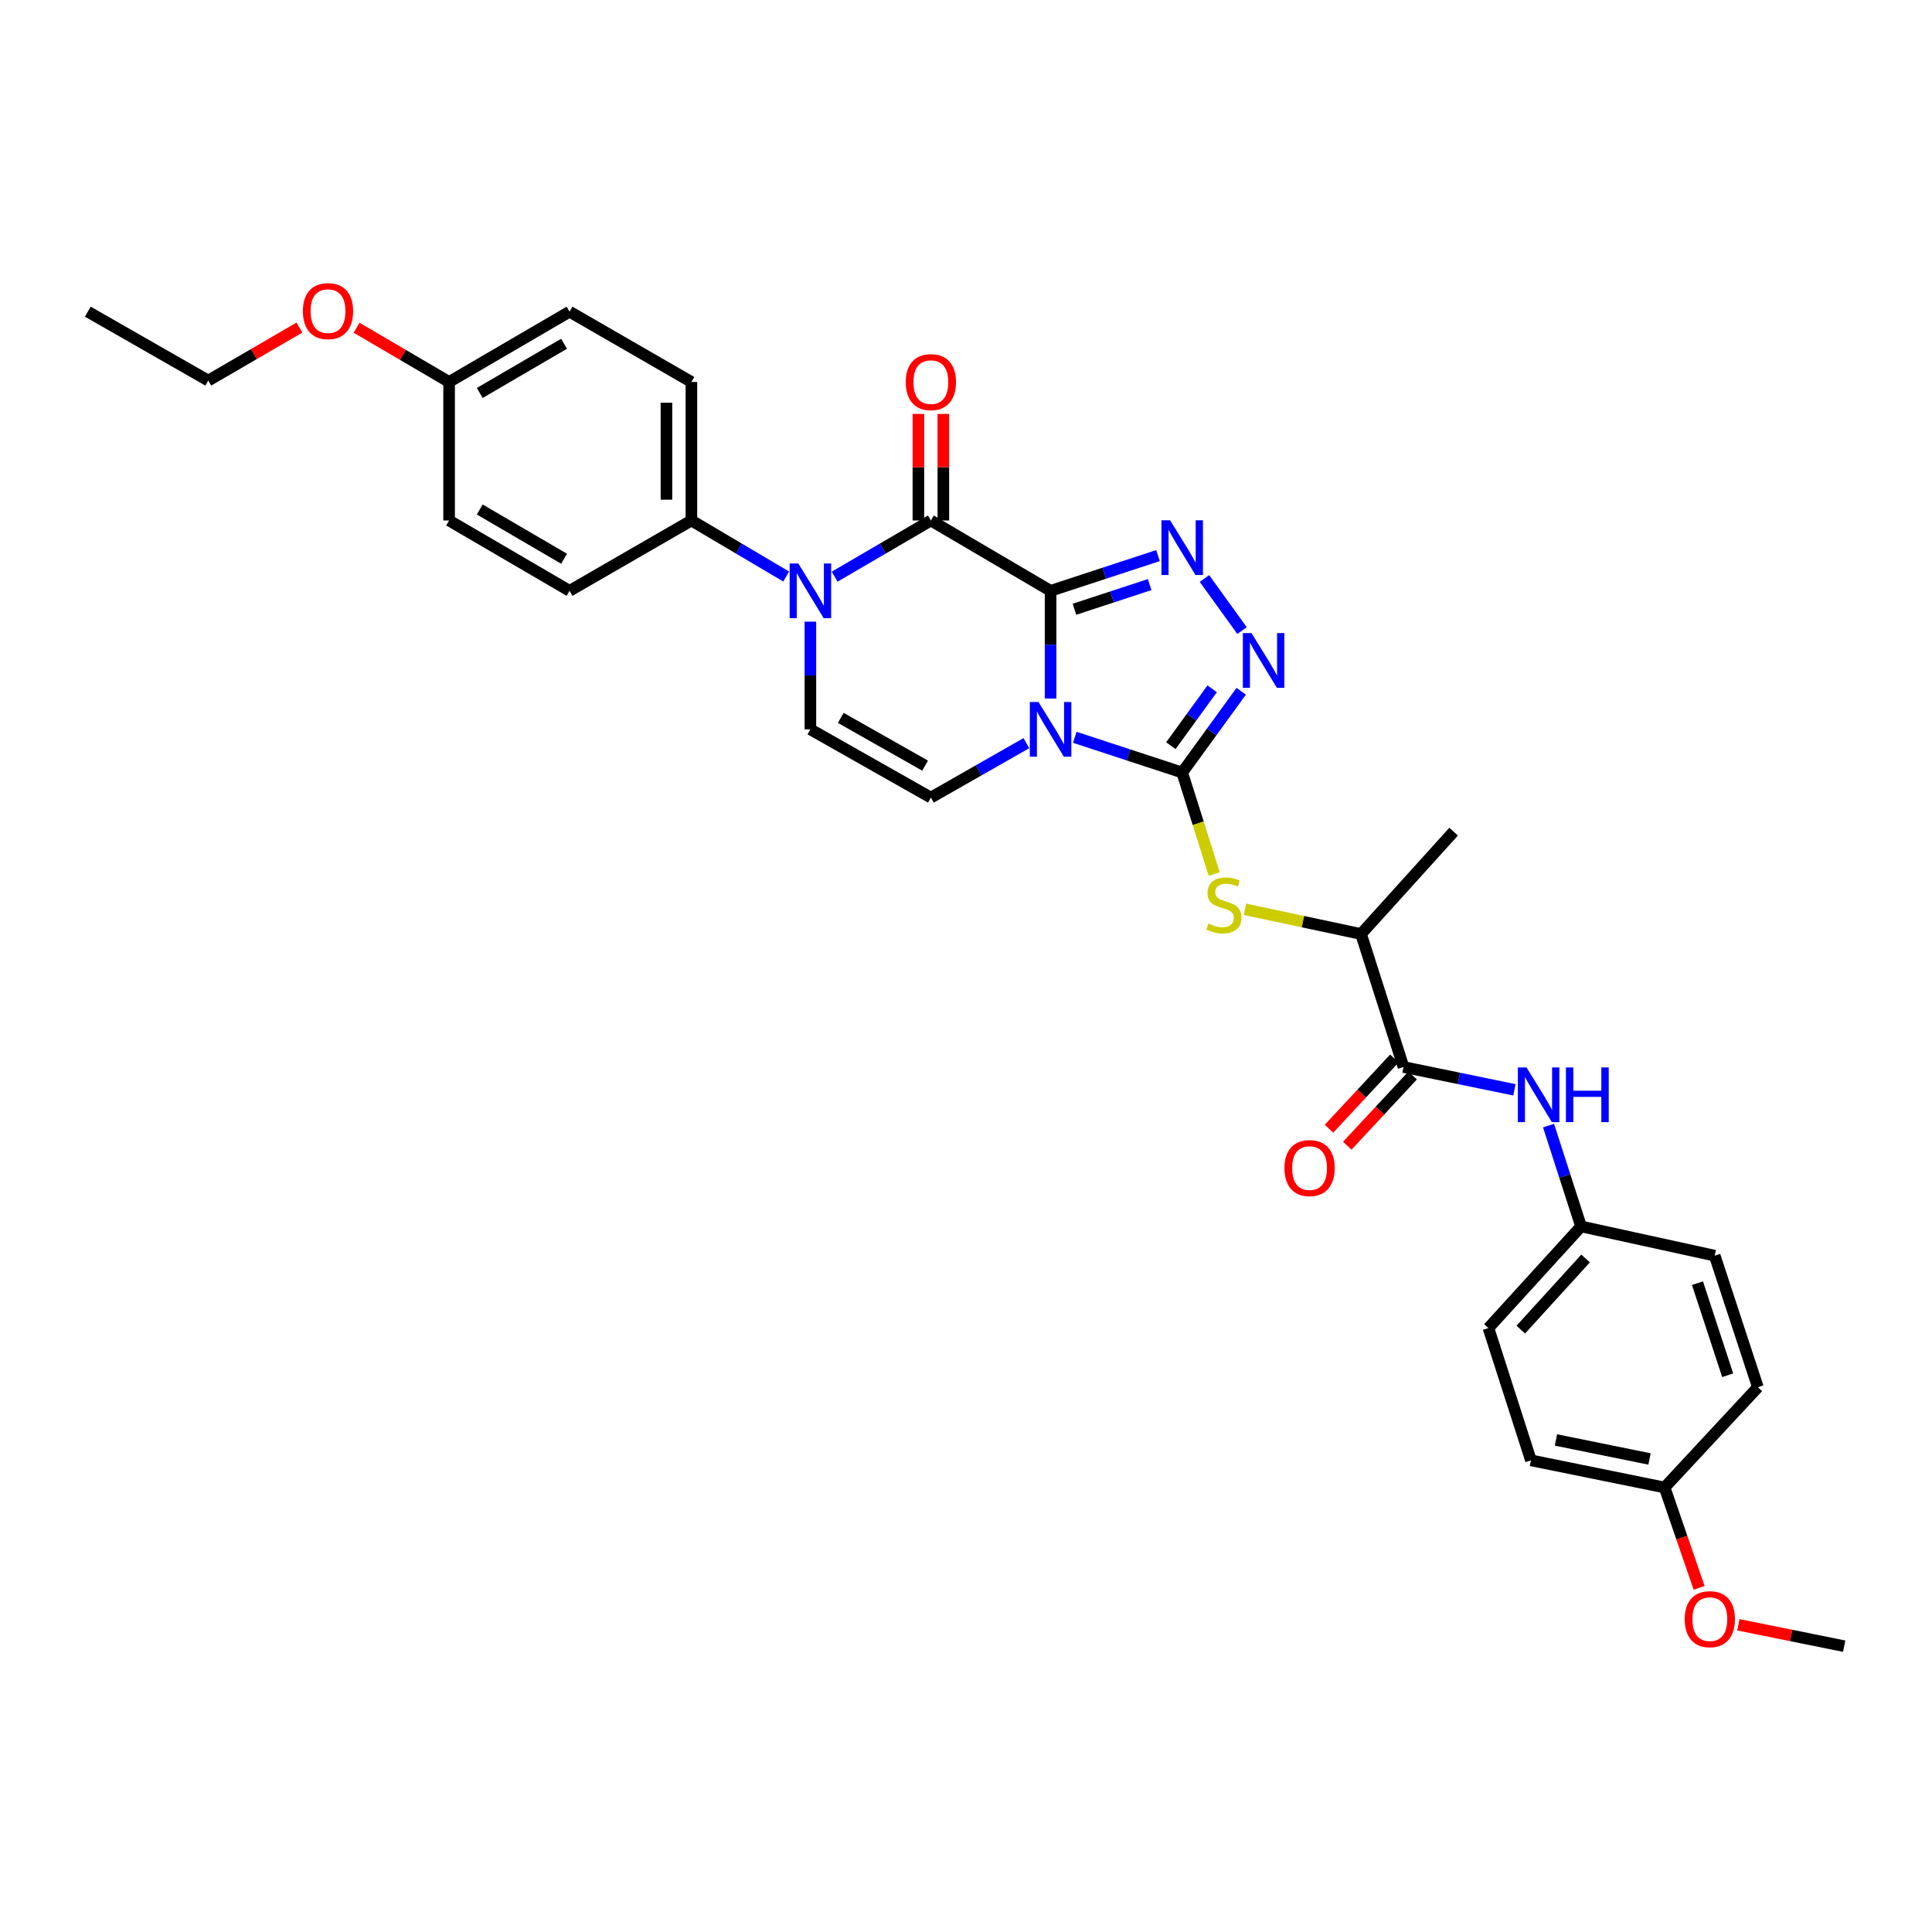 <?xml version='1.0' encoding='iso-8859-1'?>
<svg version='1.1' baseProfile='full'
              xmlns='http://www.w3.org/2000/svg'
                      xmlns:rdkit='http://www.rdkit.org/xml'
                      xmlns:xlink='http://www.w3.org/1999/xlink'
                  xml:space='preserve'
width='1000px' height='1000px' viewBox='0 0 1000 1000'>
<!-- END OF HEADER -->
<rect style='opacity:1.0;fill:#FFFFFF;stroke:none' width='1000' height='1000' x='0' y='0'> </rect>
<path class='bond-0' d='M 543.778,305.814 L 543.778,333.688' style='fill:none;fill-rule:evenodd;stroke:#000000;stroke-width:6px;stroke-linecap:butt;stroke-linejoin:miter;stroke-opacity:1' />
<path class='bond-0' d='M 543.778,333.688 L 543.778,361.562' style='fill:none;fill-rule:evenodd;stroke:#0000FF;stroke-width:6px;stroke-linecap:butt;stroke-linejoin:miter;stroke-opacity:1' />
<path class='bond-2' d='M 543.778,305.814 L 481.82,269.404' style='fill:none;fill-rule:evenodd;stroke:#000000;stroke-width:6px;stroke-linecap:butt;stroke-linejoin:miter;stroke-opacity:1' />
<path class='bond-3' d='M 543.778,305.814 L 571.575,296.695' style='fill:none;fill-rule:evenodd;stroke:#000000;stroke-width:6px;stroke-linecap:butt;stroke-linejoin:miter;stroke-opacity:1' />
<path class='bond-3' d='M 571.575,296.695 L 599.373,287.577' style='fill:none;fill-rule:evenodd;stroke:#0000FF;stroke-width:6px;stroke-linecap:butt;stroke-linejoin:miter;stroke-opacity:1' />
<path class='bond-3' d='M 556.142,315.349 L 575.601,308.966' style='fill:none;fill-rule:evenodd;stroke:#000000;stroke-width:6px;stroke-linecap:butt;stroke-linejoin:miter;stroke-opacity:1' />
<path class='bond-3' d='M 575.601,308.966 L 595.059,302.583' style='fill:none;fill-rule:evenodd;stroke:#0000FF;stroke-width:6px;stroke-linecap:butt;stroke-linejoin:miter;stroke-opacity:1' />
<path class='bond-1' d='M 556.31,381.625 L 584.108,390.744' style='fill:none;fill-rule:evenodd;stroke:#0000FF;stroke-width:6px;stroke-linecap:butt;stroke-linejoin:miter;stroke-opacity:1' />
<path class='bond-1' d='M 584.108,390.744 L 611.906,399.862' style='fill:none;fill-rule:evenodd;stroke:#000000;stroke-width:6px;stroke-linecap:butt;stroke-linejoin:miter;stroke-opacity:1' />
<path class='bond-6' d='M 531.255,384.652 L 506.538,398.739' style='fill:none;fill-rule:evenodd;stroke:#0000FF;stroke-width:6px;stroke-linecap:butt;stroke-linejoin:miter;stroke-opacity:1' />
<path class='bond-6' d='M 506.538,398.739 L 481.82,412.826' style='fill:none;fill-rule:evenodd;stroke:#000000;stroke-width:6px;stroke-linecap:butt;stroke-linejoin:miter;stroke-opacity:1' />
<path class='bond-8' d='M 611.906,399.862 L 620.19,426.137' style='fill:none;fill-rule:evenodd;stroke:#000000;stroke-width:6px;stroke-linecap:butt;stroke-linejoin:miter;stroke-opacity:1' />
<path class='bond-8' d='M 620.19,426.137 L 628.475,452.412' style='fill:none;fill-rule:evenodd;stroke:#CCCC00;stroke-width:6px;stroke-linecap:butt;stroke-linejoin:miter;stroke-opacity:1' />
<path class='bond-32' d='M 611.906,399.862 L 627.177,378.833' style='fill:none;fill-rule:evenodd;stroke:#000000;stroke-width:6px;stroke-linecap:butt;stroke-linejoin:miter;stroke-opacity:1' />
<path class='bond-32' d='M 627.177,378.833 L 642.449,357.803' style='fill:none;fill-rule:evenodd;stroke:#0000FF;stroke-width:6px;stroke-linecap:butt;stroke-linejoin:miter;stroke-opacity:1' />
<path class='bond-32' d='M 606.038,385.965 L 616.728,371.244' style='fill:none;fill-rule:evenodd;stroke:#000000;stroke-width:6px;stroke-linecap:butt;stroke-linejoin:miter;stroke-opacity:1' />
<path class='bond-32' d='M 616.728,371.244 L 627.418,356.524' style='fill:none;fill-rule:evenodd;stroke:#0000FF;stroke-width:6px;stroke-linecap:butt;stroke-linejoin:miter;stroke-opacity:1' />
<path class='bond-4' d='M 481.82,269.404 L 456.913,283.946' style='fill:none;fill-rule:evenodd;stroke:#000000;stroke-width:6px;stroke-linecap:butt;stroke-linejoin:miter;stroke-opacity:1' />
<path class='bond-4' d='M 456.913,283.946 L 432.006,298.489' style='fill:none;fill-rule:evenodd;stroke:#0000FF;stroke-width:6px;stroke-linecap:butt;stroke-linejoin:miter;stroke-opacity:1' />
<path class='bond-13' d='M 488.277,269.404 L 488.277,241.83' style='fill:none;fill-rule:evenodd;stroke:#000000;stroke-width:6px;stroke-linecap:butt;stroke-linejoin:miter;stroke-opacity:1' />
<path class='bond-13' d='M 488.277,241.83 L 488.277,214.256' style='fill:none;fill-rule:evenodd;stroke:#FF0000;stroke-width:6px;stroke-linecap:butt;stroke-linejoin:miter;stroke-opacity:1' />
<path class='bond-13' d='M 475.363,269.404 L 475.363,241.83' style='fill:none;fill-rule:evenodd;stroke:#000000;stroke-width:6px;stroke-linecap:butt;stroke-linejoin:miter;stroke-opacity:1' />
<path class='bond-13' d='M 475.363,241.83 L 475.363,214.256' style='fill:none;fill-rule:evenodd;stroke:#FF0000;stroke-width:6px;stroke-linecap:butt;stroke-linejoin:miter;stroke-opacity:1' />
<path class='bond-5' d='M 623.421,299.426 L 642.872,326.383' style='fill:none;fill-rule:evenodd;stroke:#0000FF;stroke-width:6px;stroke-linecap:butt;stroke-linejoin:miter;stroke-opacity:1' />
<path class='bond-7' d='M 419.461,321.766 L 419.461,349.64' style='fill:none;fill-rule:evenodd;stroke:#0000FF;stroke-width:6px;stroke-linecap:butt;stroke-linejoin:miter;stroke-opacity:1' />
<path class='bond-7' d='M 419.461,349.64 L 419.461,377.514' style='fill:none;fill-rule:evenodd;stroke:#000000;stroke-width:6px;stroke-linecap:butt;stroke-linejoin:miter;stroke-opacity:1' />
<path class='bond-11' d='M 406.932,298.407 L 382.4,283.906' style='fill:none;fill-rule:evenodd;stroke:#0000FF;stroke-width:6px;stroke-linecap:butt;stroke-linejoin:miter;stroke-opacity:1' />
<path class='bond-11' d='M 382.4,283.906 L 357.869,269.404' style='fill:none;fill-rule:evenodd;stroke:#000000;stroke-width:6px;stroke-linecap:butt;stroke-linejoin:miter;stroke-opacity:1' />
<path class='bond-33' d='M 481.82,412.826 L 419.461,377.514' style='fill:none;fill-rule:evenodd;stroke:#000000;stroke-width:6px;stroke-linecap:butt;stroke-linejoin:miter;stroke-opacity:1' />
<path class='bond-33' d='M 478.83,396.292 L 435.178,371.574' style='fill:none;fill-rule:evenodd;stroke:#000000;stroke-width:6px;stroke-linecap:butt;stroke-linejoin:miter;stroke-opacity:1' />
<path class='bond-12' d='M 644.388,470.647 L 674.432,477.045' style='fill:none;fill-rule:evenodd;stroke:#CCCC00;stroke-width:6px;stroke-linecap:butt;stroke-linejoin:miter;stroke-opacity:1' />
<path class='bond-12' d='M 674.432,477.045 L 704.476,483.444' style='fill:none;fill-rule:evenodd;stroke:#000000;stroke-width:6px;stroke-linecap:butt;stroke-linejoin:miter;stroke-opacity:1' />
<path class='bond-9' d='M 726.451,552.274 L 704.476,483.444' style='fill:none;fill-rule:evenodd;stroke:#000000;stroke-width:6px;stroke-linecap:butt;stroke-linejoin:miter;stroke-opacity:1' />
<path class='bond-10' d='M 726.451,552.274 L 755.153,558.181' style='fill:none;fill-rule:evenodd;stroke:#000000;stroke-width:6px;stroke-linecap:butt;stroke-linejoin:miter;stroke-opacity:1' />
<path class='bond-10' d='M 755.153,558.181 L 783.855,564.088' style='fill:none;fill-rule:evenodd;stroke:#0000FF;stroke-width:6px;stroke-linecap:butt;stroke-linejoin:miter;stroke-opacity:1' />
<path class='bond-14' d='M 721.725,547.875 L 704.806,566.054' style='fill:none;fill-rule:evenodd;stroke:#000000;stroke-width:6px;stroke-linecap:butt;stroke-linejoin:miter;stroke-opacity:1' />
<path class='bond-14' d='M 704.806,566.054 L 687.888,584.233' style='fill:none;fill-rule:evenodd;stroke:#FF0000;stroke-width:6px;stroke-linecap:butt;stroke-linejoin:miter;stroke-opacity:1' />
<path class='bond-14' d='M 731.178,556.673 L 714.26,574.852' style='fill:none;fill-rule:evenodd;stroke:#000000;stroke-width:6px;stroke-linecap:butt;stroke-linejoin:miter;stroke-opacity:1' />
<path class='bond-14' d='M 714.26,574.852 L 697.342,593.031' style='fill:none;fill-rule:evenodd;stroke:#FF0000;stroke-width:6px;stroke-linecap:butt;stroke-linejoin:miter;stroke-opacity:1' />
<path class='bond-17' d='M 801.524,582.616 L 809.94,608.705' style='fill:none;fill-rule:evenodd;stroke:#0000FF;stroke-width:6px;stroke-linecap:butt;stroke-linejoin:miter;stroke-opacity:1' />
<path class='bond-17' d='M 809.94,608.705 L 818.355,634.794' style='fill:none;fill-rule:evenodd;stroke:#000000;stroke-width:6px;stroke-linecap:butt;stroke-linejoin:miter;stroke-opacity:1' />
<path class='bond-15' d='M 357.869,269.404 L 357.869,197.703' style='fill:none;fill-rule:evenodd;stroke:#000000;stroke-width:6px;stroke-linecap:butt;stroke-linejoin:miter;stroke-opacity:1' />
<path class='bond-15' d='M 344.955,258.649 L 344.955,208.459' style='fill:none;fill-rule:evenodd;stroke:#000000;stroke-width:6px;stroke-linecap:butt;stroke-linejoin:miter;stroke-opacity:1' />
<path class='bond-16' d='M 357.869,269.404 L 294.799,305.814' style='fill:none;fill-rule:evenodd;stroke:#000000;stroke-width:6px;stroke-linecap:butt;stroke-linejoin:miter;stroke-opacity:1' />
<path class='bond-28' d='M 704.476,483.444 L 752.387,430.475' style='fill:none;fill-rule:evenodd;stroke:#000000;stroke-width:6px;stroke-linecap:butt;stroke-linejoin:miter;stroke-opacity:1' />
<path class='bond-21' d='M 357.869,197.703 L 294.799,161.322' style='fill:none;fill-rule:evenodd;stroke:#000000;stroke-width:6px;stroke-linecap:butt;stroke-linejoin:miter;stroke-opacity:1' />
<path class='bond-20' d='M 294.799,305.814 L 232.454,269.404' style='fill:none;fill-rule:evenodd;stroke:#000000;stroke-width:6px;stroke-linecap:butt;stroke-linejoin:miter;stroke-opacity:1' />
<path class='bond-20' d='M 291.96,289.201 L 248.318,263.714' style='fill:none;fill-rule:evenodd;stroke:#000000;stroke-width:6px;stroke-linecap:butt;stroke-linejoin:miter;stroke-opacity:1' />
<path class='bond-22' d='M 818.355,634.794 L 887.53,649.932' style='fill:none;fill-rule:evenodd;stroke:#000000;stroke-width:6px;stroke-linecap:butt;stroke-linejoin:miter;stroke-opacity:1' />
<path class='bond-23' d='M 818.355,634.794 L 770.416,687.403' style='fill:none;fill-rule:evenodd;stroke:#000000;stroke-width:6px;stroke-linecap:butt;stroke-linejoin:miter;stroke-opacity:1' />
<path class='bond-23' d='M 820.709,651.383 L 787.152,688.21' style='fill:none;fill-rule:evenodd;stroke:#000000;stroke-width:6px;stroke-linecap:butt;stroke-linejoin:miter;stroke-opacity:1' />
<path class='bond-18' d='M 232.454,197.703 L 232.454,269.404' style='fill:none;fill-rule:evenodd;stroke:#000000;stroke-width:6px;stroke-linecap:butt;stroke-linejoin:miter;stroke-opacity:1' />
<path class='bond-27' d='M 232.454,197.703 L 208.521,183.673' style='fill:none;fill-rule:evenodd;stroke:#000000;stroke-width:6px;stroke-linecap:butt;stroke-linejoin:miter;stroke-opacity:1' />
<path class='bond-27' d='M 208.521,183.673 L 184.588,169.642' style='fill:none;fill-rule:evenodd;stroke:#FF0000;stroke-width:6px;stroke-linecap:butt;stroke-linejoin:miter;stroke-opacity:1' />
<path class='bond-34' d='M 232.454,197.703 L 294.799,161.322' style='fill:none;fill-rule:evenodd;stroke:#000000;stroke-width:6px;stroke-linecap:butt;stroke-linejoin:miter;stroke-opacity:1' />
<path class='bond-34' d='M 248.314,203.4 L 291.956,177.933' style='fill:none;fill-rule:evenodd;stroke:#000000;stroke-width:6px;stroke-linecap:butt;stroke-linejoin:miter;stroke-opacity:1' />
<path class='bond-19' d='M 861.595,769.923 L 792.412,755.868' style='fill:none;fill-rule:evenodd;stroke:#000000;stroke-width:6px;stroke-linecap:butt;stroke-linejoin:miter;stroke-opacity:1' />
<path class='bond-19' d='M 853.788,755.159 L 805.361,745.321' style='fill:none;fill-rule:evenodd;stroke:#000000;stroke-width:6px;stroke-linecap:butt;stroke-linejoin:miter;stroke-opacity:1' />
<path class='bond-26' d='M 861.595,769.923 L 870.528,795.901' style='fill:none;fill-rule:evenodd;stroke:#000000;stroke-width:6px;stroke-linecap:butt;stroke-linejoin:miter;stroke-opacity:1' />
<path class='bond-26' d='M 870.528,795.901 L 879.461,821.88' style='fill:none;fill-rule:evenodd;stroke:#FF0000;stroke-width:6px;stroke-linecap:butt;stroke-linejoin:miter;stroke-opacity:1' />
<path class='bond-35' d='M 861.595,769.923 L 909.871,718.016' style='fill:none;fill-rule:evenodd;stroke:#000000;stroke-width:6px;stroke-linecap:butt;stroke-linejoin:miter;stroke-opacity:1' />
<path class='bond-25' d='M 887.53,649.932 L 909.871,718.016' style='fill:none;fill-rule:evenodd;stroke:#000000;stroke-width:6px;stroke-linecap:butt;stroke-linejoin:miter;stroke-opacity:1' />
<path class='bond-25' d='M 878.611,664.171 L 894.249,711.83' style='fill:none;fill-rule:evenodd;stroke:#000000;stroke-width:6px;stroke-linecap:butt;stroke-linejoin:miter;stroke-opacity:1' />
<path class='bond-24' d='M 770.416,687.403 L 792.412,755.868' style='fill:none;fill-rule:evenodd;stroke:#000000;stroke-width:6px;stroke-linecap:butt;stroke-linejoin:miter;stroke-opacity:1' />
<path class='bond-30' d='M 899.778,840.987 L 927.162,846.525' style='fill:none;fill-rule:evenodd;stroke:#FF0000;stroke-width:6px;stroke-linecap:butt;stroke-linejoin:miter;stroke-opacity:1' />
<path class='bond-30' d='M 927.162,846.525 L 954.545,852.062' style='fill:none;fill-rule:evenodd;stroke:#000000;stroke-width:6px;stroke-linecap:butt;stroke-linejoin:miter;stroke-opacity:1' />
<path class='bond-29' d='M 154.98,169.558 L 131.39,183.276' style='fill:none;fill-rule:evenodd;stroke:#FF0000;stroke-width:6px;stroke-linecap:butt;stroke-linejoin:miter;stroke-opacity:1' />
<path class='bond-29' d='M 131.39,183.276 L 107.8,196.993' style='fill:none;fill-rule:evenodd;stroke:#000000;stroke-width:6px;stroke-linecap:butt;stroke-linejoin:miter;stroke-opacity:1' />
<path class='bond-31' d='M 107.8,196.993 L 45.455,161.322' style='fill:none;fill-rule:evenodd;stroke:#000000;stroke-width:6px;stroke-linecap:butt;stroke-linejoin:miter;stroke-opacity:1' />
<path  class='atom-1' d='M 537.518 363.354
L 546.798 378.354
Q 547.718 379.834, 549.198 382.514
Q 550.678 385.194, 550.758 385.354
L 550.758 363.354
L 554.518 363.354
L 554.518 391.674
L 550.638 391.674
L 540.678 375.274
Q 539.518 373.354, 538.278 371.154
Q 537.078 368.954, 536.718 368.274
L 536.718 391.674
L 533.038 391.674
L 533.038 363.354
L 537.518 363.354
' fill='#0000FF'/>
<path  class='atom-4' d='M 605.646 269.306
L 614.926 284.306
Q 615.846 285.786, 617.326 288.466
Q 618.806 291.146, 618.886 291.306
L 618.886 269.306
L 622.646 269.306
L 622.646 297.626
L 618.766 297.626
L 608.806 281.226
Q 607.646 279.306, 606.406 277.106
Q 605.206 274.906, 604.846 274.226
L 604.846 297.626
L 601.166 297.626
L 601.166 269.306
L 605.646 269.306
' fill='#0000FF'/>
<path  class='atom-5' d='M 413.201 291.654
L 422.481 306.654
Q 423.401 308.134, 424.881 310.814
Q 426.361 313.494, 426.441 313.654
L 426.441 291.654
L 430.201 291.654
L 430.201 319.974
L 426.321 319.974
L 416.361 303.574
Q 415.201 301.654, 413.961 299.454
Q 412.761 297.254, 412.401 296.574
L 412.401 319.974
L 408.721 319.974
L 408.721 291.654
L 413.201 291.654
' fill='#0000FF'/>
<path  class='atom-6' d='M 647.773 327.691
L 657.053 342.691
Q 657.973 344.171, 659.453 346.851
Q 660.933 349.531, 661.013 349.691
L 661.013 327.691
L 664.773 327.691
L 664.773 356.011
L 660.893 356.011
L 650.933 339.611
Q 649.773 337.691, 648.533 335.491
Q 647.333 333.291, 646.973 332.611
L 646.973 356.011
L 643.293 356.011
L 643.293 327.691
L 647.773 327.691
' fill='#0000FF'/>
<path  class='atom-9' d='M 625.493 478.047
Q 625.813 478.167, 627.133 478.727
Q 628.453 479.287, 629.893 479.647
Q 631.373 479.967, 632.813 479.967
Q 635.493 479.967, 637.053 478.687
Q 638.613 477.367, 638.613 475.087
Q 638.613 473.527, 637.813 472.567
Q 637.053 471.607, 635.853 471.087
Q 634.653 470.567, 632.653 469.967
Q 630.133 469.207, 628.613 468.487
Q 627.133 467.767, 626.053 466.247
Q 625.013 464.727, 625.013 462.167
Q 625.013 458.607, 627.413 456.407
Q 629.853 454.207, 634.653 454.207
Q 637.933 454.207, 641.653 455.767
L 640.733 458.847
Q 637.333 457.447, 634.773 457.447
Q 632.013 457.447, 630.493 458.607
Q 628.973 459.727, 629.013 461.687
Q 629.013 463.207, 629.773 464.127
Q 630.573 465.047, 631.693 465.567
Q 632.853 466.087, 634.773 466.687
Q 637.333 467.487, 638.853 468.287
Q 640.373 469.087, 641.453 470.727
Q 642.573 472.327, 642.573 475.087
Q 642.573 479.007, 639.933 481.127
Q 637.333 483.207, 632.973 483.207
Q 630.453 483.207, 628.533 482.647
Q 626.653 482.127, 624.413 481.207
L 625.493 478.047
' fill='#CCCC00'/>
<path  class='atom-11' d='M 790.12 552.506
L 799.4 567.506
Q 800.32 568.986, 801.8 571.666
Q 803.28 574.346, 803.36 574.506
L 803.36 552.506
L 807.12 552.506
L 807.12 580.826
L 803.24 580.826
L 793.28 564.426
Q 792.12 562.506, 790.88 560.306
Q 789.68 558.106, 789.32 557.426
L 789.32 580.826
L 785.64 580.826
L 785.64 552.506
L 790.12 552.506
' fill='#0000FF'/>
<path  class='atom-11' d='M 810.52 552.506
L 814.36 552.506
L 814.36 564.546
L 828.84 564.546
L 828.84 552.506
L 832.68 552.506
L 832.68 580.826
L 828.84 580.826
L 828.84 567.746
L 814.36 567.746
L 814.36 580.826
L 810.52 580.826
L 810.52 552.506
' fill='#0000FF'/>
<path  class='atom-14' d='M 468.82 197.783
Q 468.82 190.983, 472.18 187.183
Q 475.54 183.383, 481.82 183.383
Q 488.1 183.383, 491.46 187.183
Q 494.82 190.983, 494.82 197.783
Q 494.82 204.663, 491.42 208.583
Q 488.02 212.463, 481.82 212.463
Q 475.58 212.463, 472.18 208.583
Q 468.82 204.703, 468.82 197.783
M 481.82 209.263
Q 486.14 209.263, 488.46 206.383
Q 490.82 203.463, 490.82 197.783
Q 490.82 192.223, 488.46 189.423
Q 486.14 186.583, 481.82 186.583
Q 477.5 186.583, 475.14 189.383
Q 472.82 192.183, 472.82 197.783
Q 472.82 203.503, 475.14 206.383
Q 477.5 209.263, 481.82 209.263
' fill='#FF0000'/>
<path  class='atom-15' d='M 664.831 604.598
Q 664.831 597.798, 668.191 593.998
Q 671.551 590.198, 677.831 590.198
Q 684.111 590.198, 687.471 593.998
Q 690.831 597.798, 690.831 604.598
Q 690.831 611.478, 687.431 615.398
Q 684.031 619.278, 677.831 619.278
Q 671.591 619.278, 668.191 615.398
Q 664.831 611.518, 664.831 604.598
M 677.831 616.078
Q 682.151 616.078, 684.471 613.198
Q 686.831 610.278, 686.831 604.598
Q 686.831 599.038, 684.471 596.238
Q 682.151 593.398, 677.831 593.398
Q 673.511 593.398, 671.151 596.198
Q 668.831 598.998, 668.831 604.598
Q 668.831 610.318, 671.151 613.198
Q 673.511 616.078, 677.831 616.078
' fill='#FF0000'/>
<path  class='atom-27' d='M 872.004 838.08
Q 872.004 831.28, 875.364 827.48
Q 878.724 823.68, 885.004 823.68
Q 891.284 823.68, 894.644 827.48
Q 898.004 831.28, 898.004 838.08
Q 898.004 844.96, 894.604 848.88
Q 891.204 852.76, 885.004 852.76
Q 878.764 852.76, 875.364 848.88
Q 872.004 845, 872.004 838.08
M 885.004 849.56
Q 889.324 849.56, 891.644 846.68
Q 894.004 843.76, 894.004 838.08
Q 894.004 832.52, 891.644 829.72
Q 889.324 826.88, 885.004 826.88
Q 880.684 826.88, 878.324 829.68
Q 876.004 832.48, 876.004 838.08
Q 876.004 843.8, 878.324 846.68
Q 880.684 849.56, 885.004 849.56
' fill='#FF0000'/>
<path  class='atom-28' d='M 156.772 161.036
Q 156.772 154.236, 160.132 150.436
Q 163.492 146.636, 169.772 146.636
Q 176.052 146.636, 179.412 150.436
Q 182.772 154.236, 182.772 161.036
Q 182.772 167.916, 179.372 171.836
Q 175.972 175.716, 169.772 175.716
Q 163.532 175.716, 160.132 171.836
Q 156.772 167.956, 156.772 161.036
M 169.772 172.516
Q 174.092 172.516, 176.412 169.636
Q 178.772 166.716, 178.772 161.036
Q 178.772 155.476, 176.412 152.676
Q 174.092 149.836, 169.772 149.836
Q 165.452 149.836, 163.092 152.636
Q 160.772 155.436, 160.772 161.036
Q 160.772 166.756, 163.092 169.636
Q 165.452 172.516, 169.772 172.516
' fill='#FF0000'/>
</svg>
